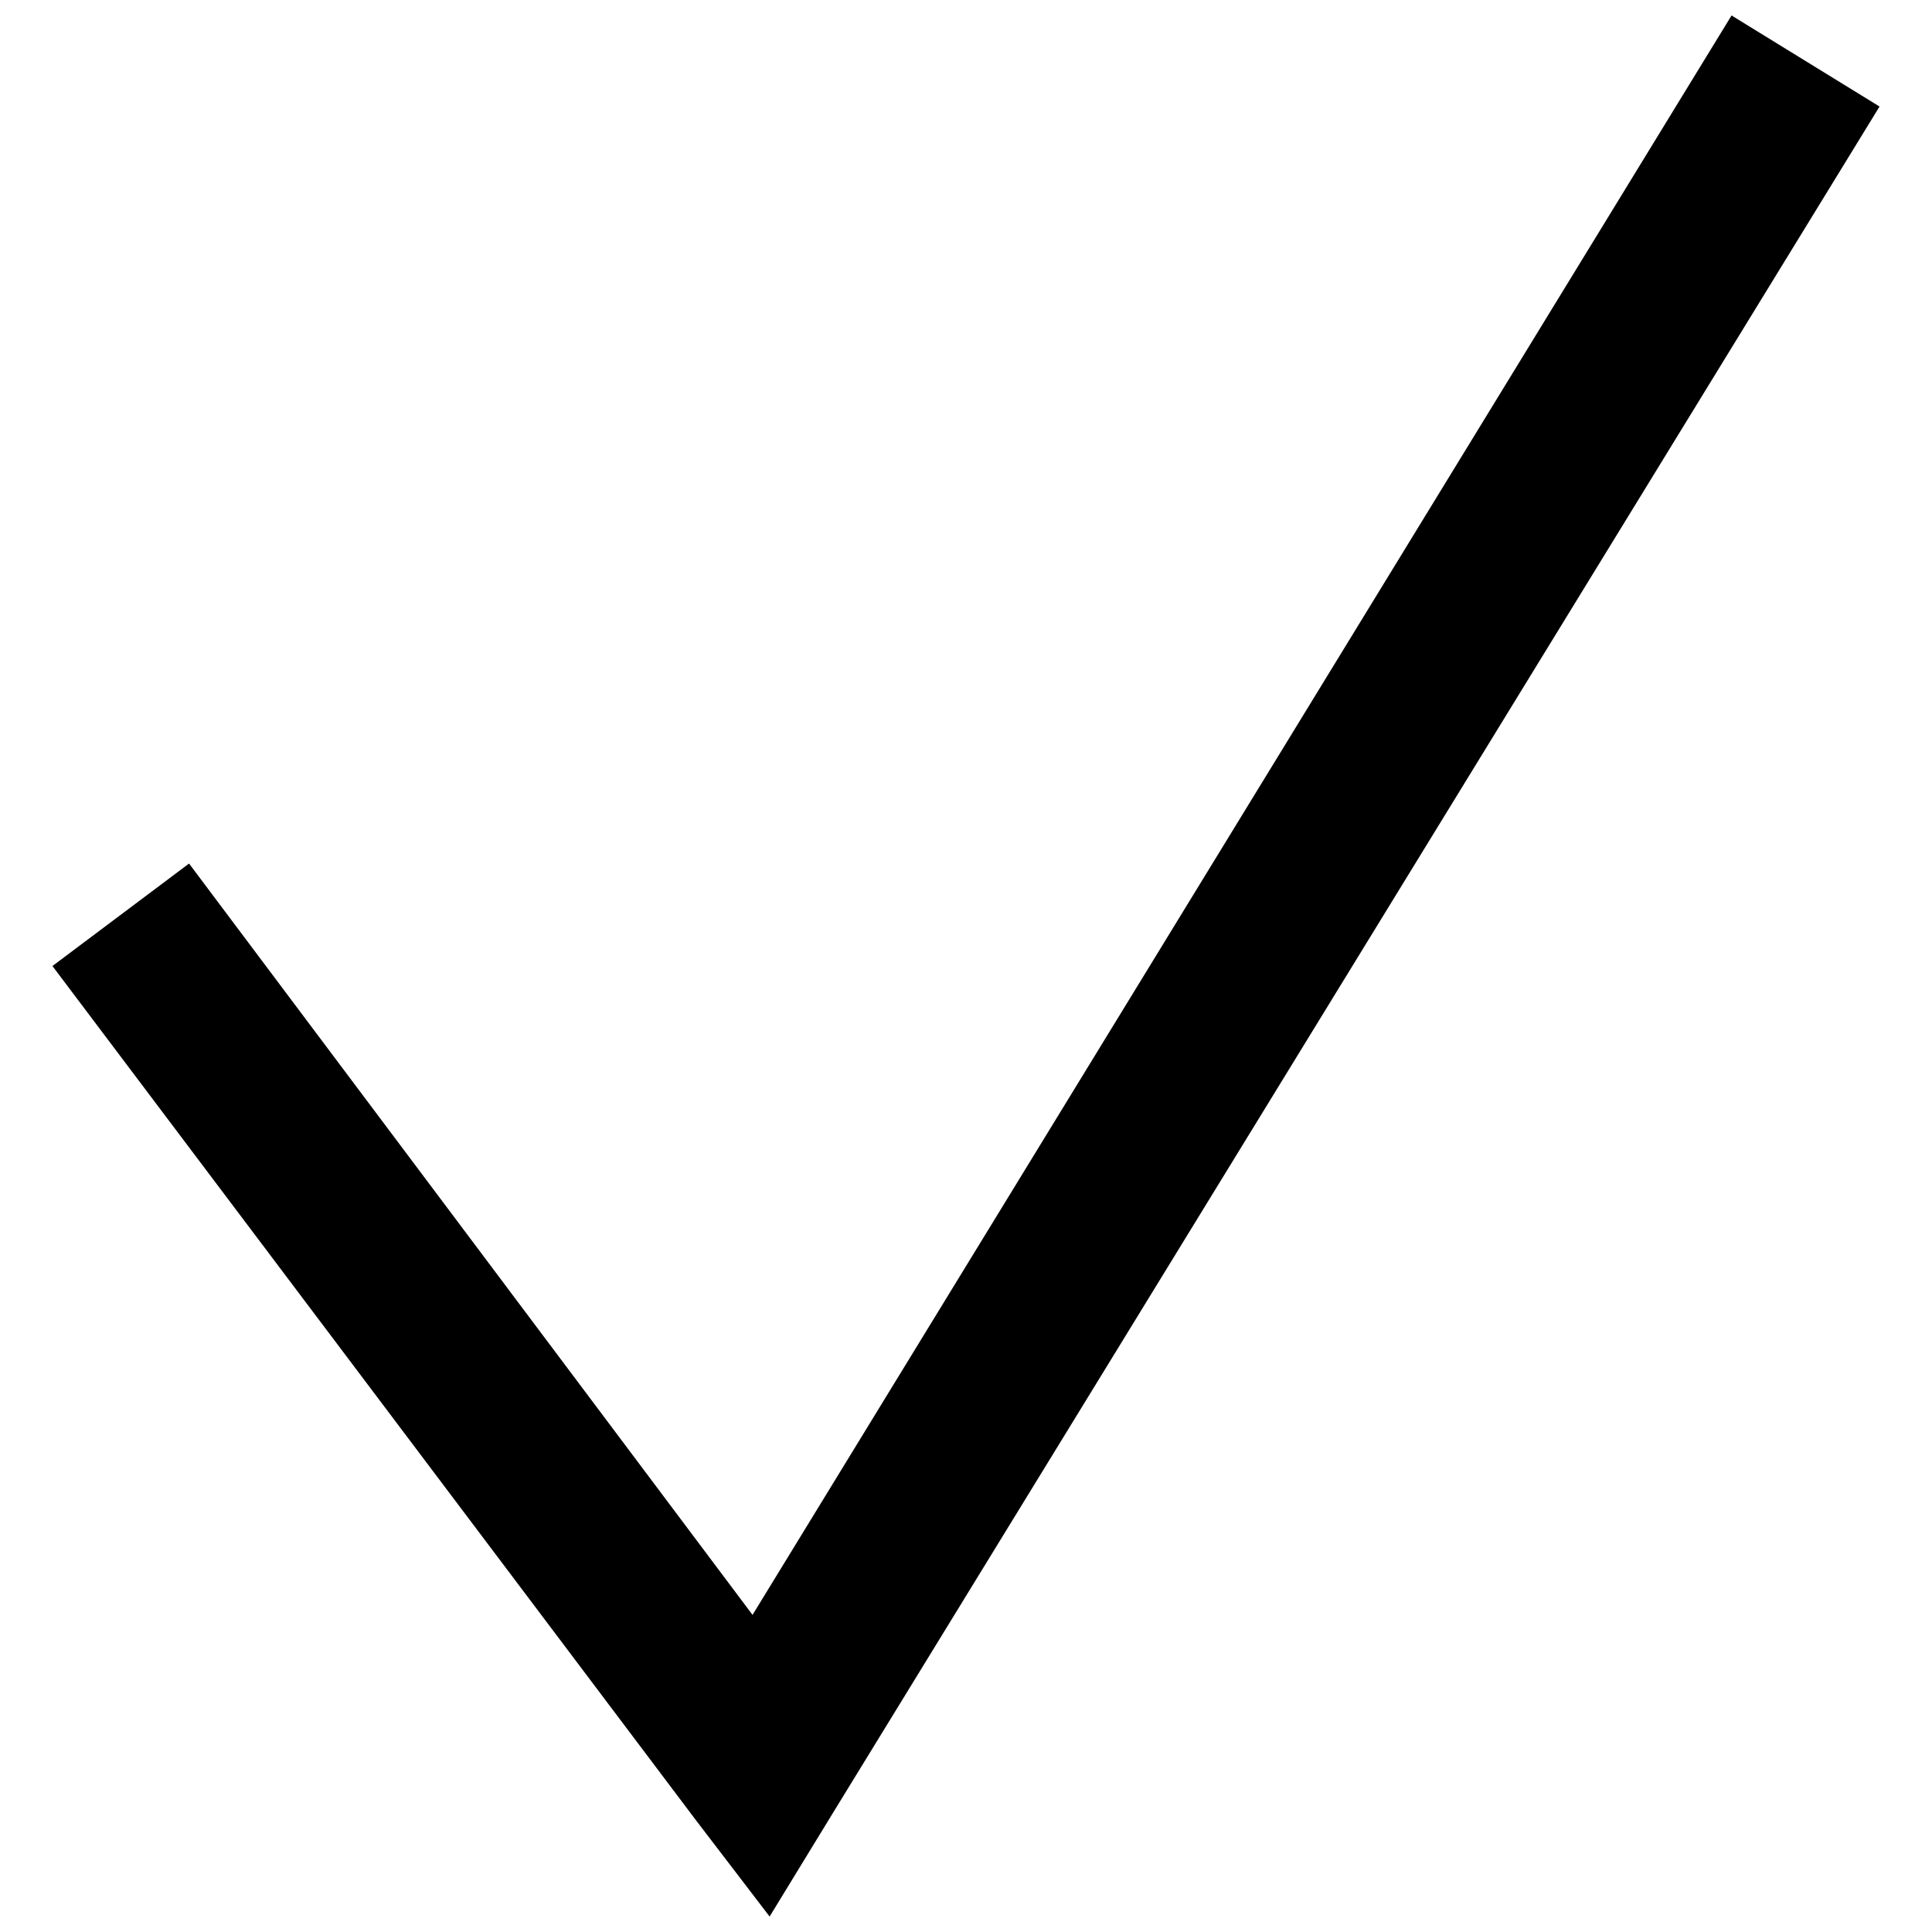 <?xml version="1.0" encoding="UTF-8"?>
<!-- Uploaded to: ICON Repo, www.iconrepo.com, Generator: ICON Repo Mixer Tools -->
<svg width="800px" height="800px" version="1.1" viewBox="144 144 512 512" xmlns="http://www.w3.org/2000/svg">
 <defs>
  <clipPath id="a">
   <path d="m157 148.09h486v503.81h-486z"/>
  </clipPath>
 </defs>
 <g clip-path="url(#a)">
  <path d="m194.1 372.85 149.33 199.11 259.45-423.86 39.219 24.133-277.55 452.52-16.594 27.152-19.609-25.641-170.45-226.26z"/>
 </g>
</svg>